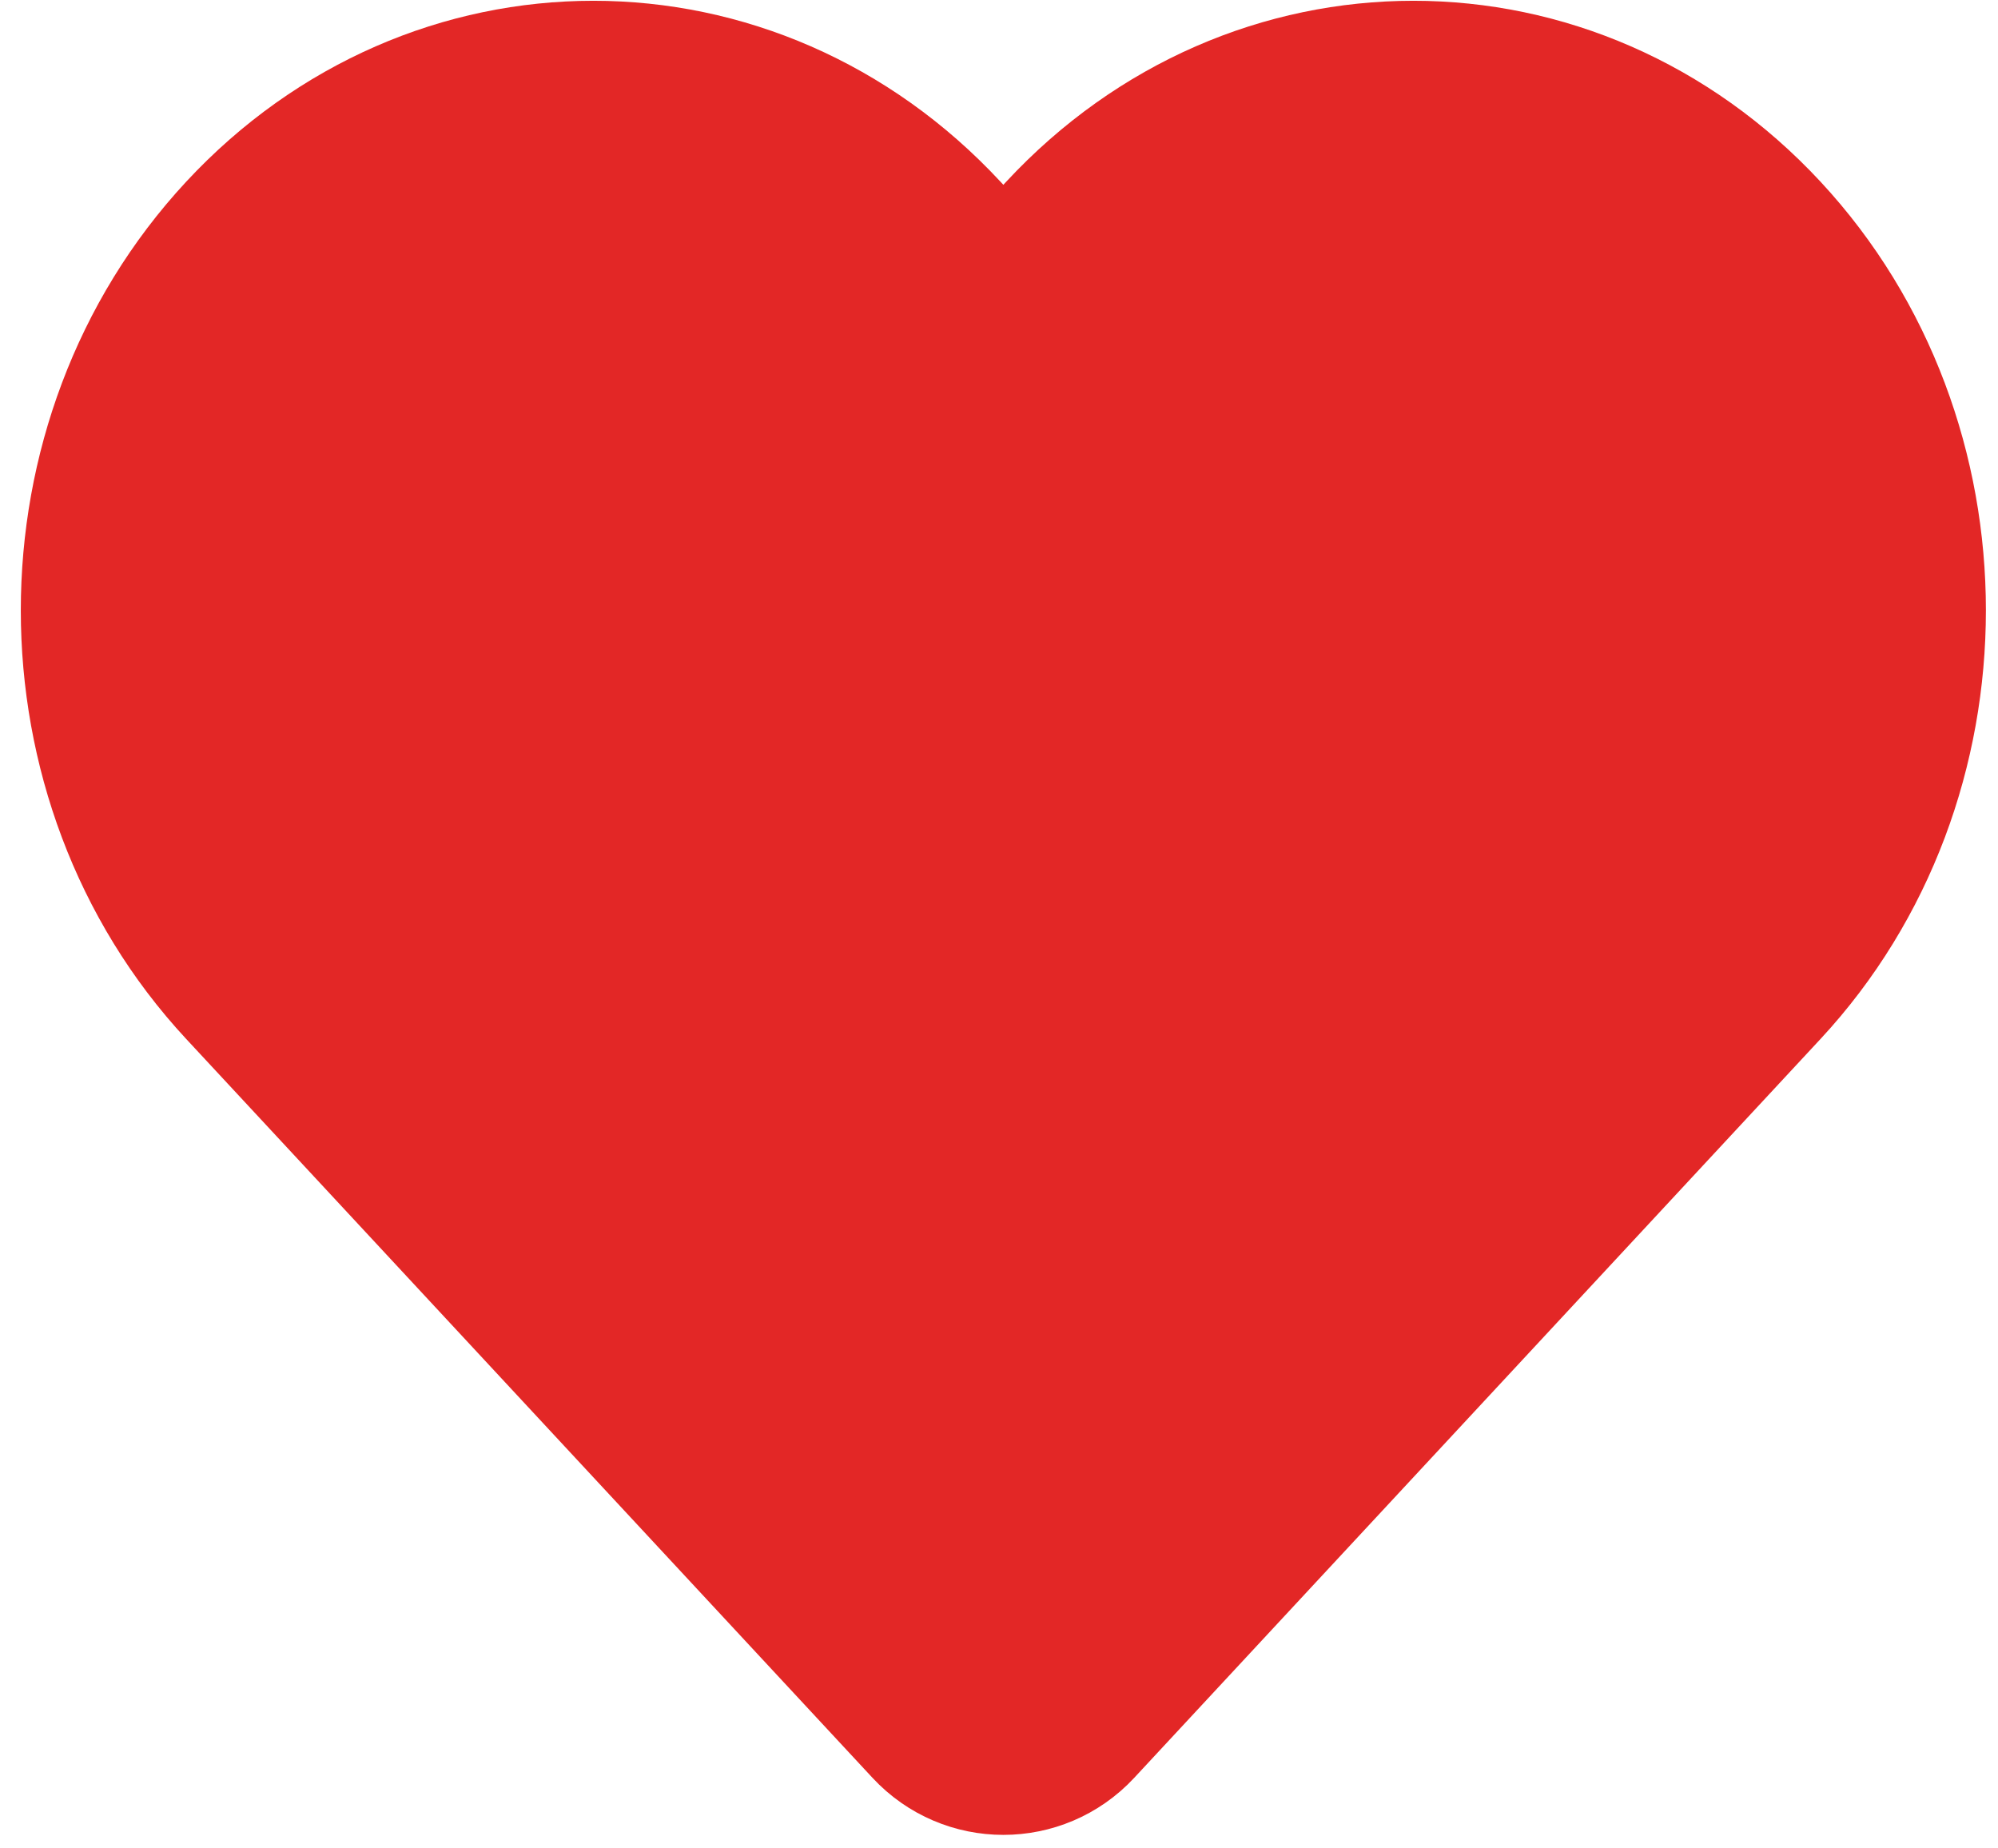 <?xml version="1.0" encoding="UTF-8"?> <svg xmlns="http://www.w3.org/2000/svg" width="93" height="86" viewBox="0 0 93 86" fill="none"> <path d="M11.714 45.525L43.657 79.91C45.301 81.681 48.104 81.681 49.749 79.91L81.692 45.525C90.475 36.07 90.475 20.74 81.692 11.285C72.908 1.83 58.667 1.83 49.884 11.285L49.749 11.43C48.104 13.201 45.301 13.201 43.657 11.43L43.522 11.285C34.738 1.83 20.497 1.83 11.714 11.285C2.93 20.74 2.93 36.07 11.714 45.525Z" fill="#E32726" stroke="#E32726" stroke-width="8.315"></path> </svg> 